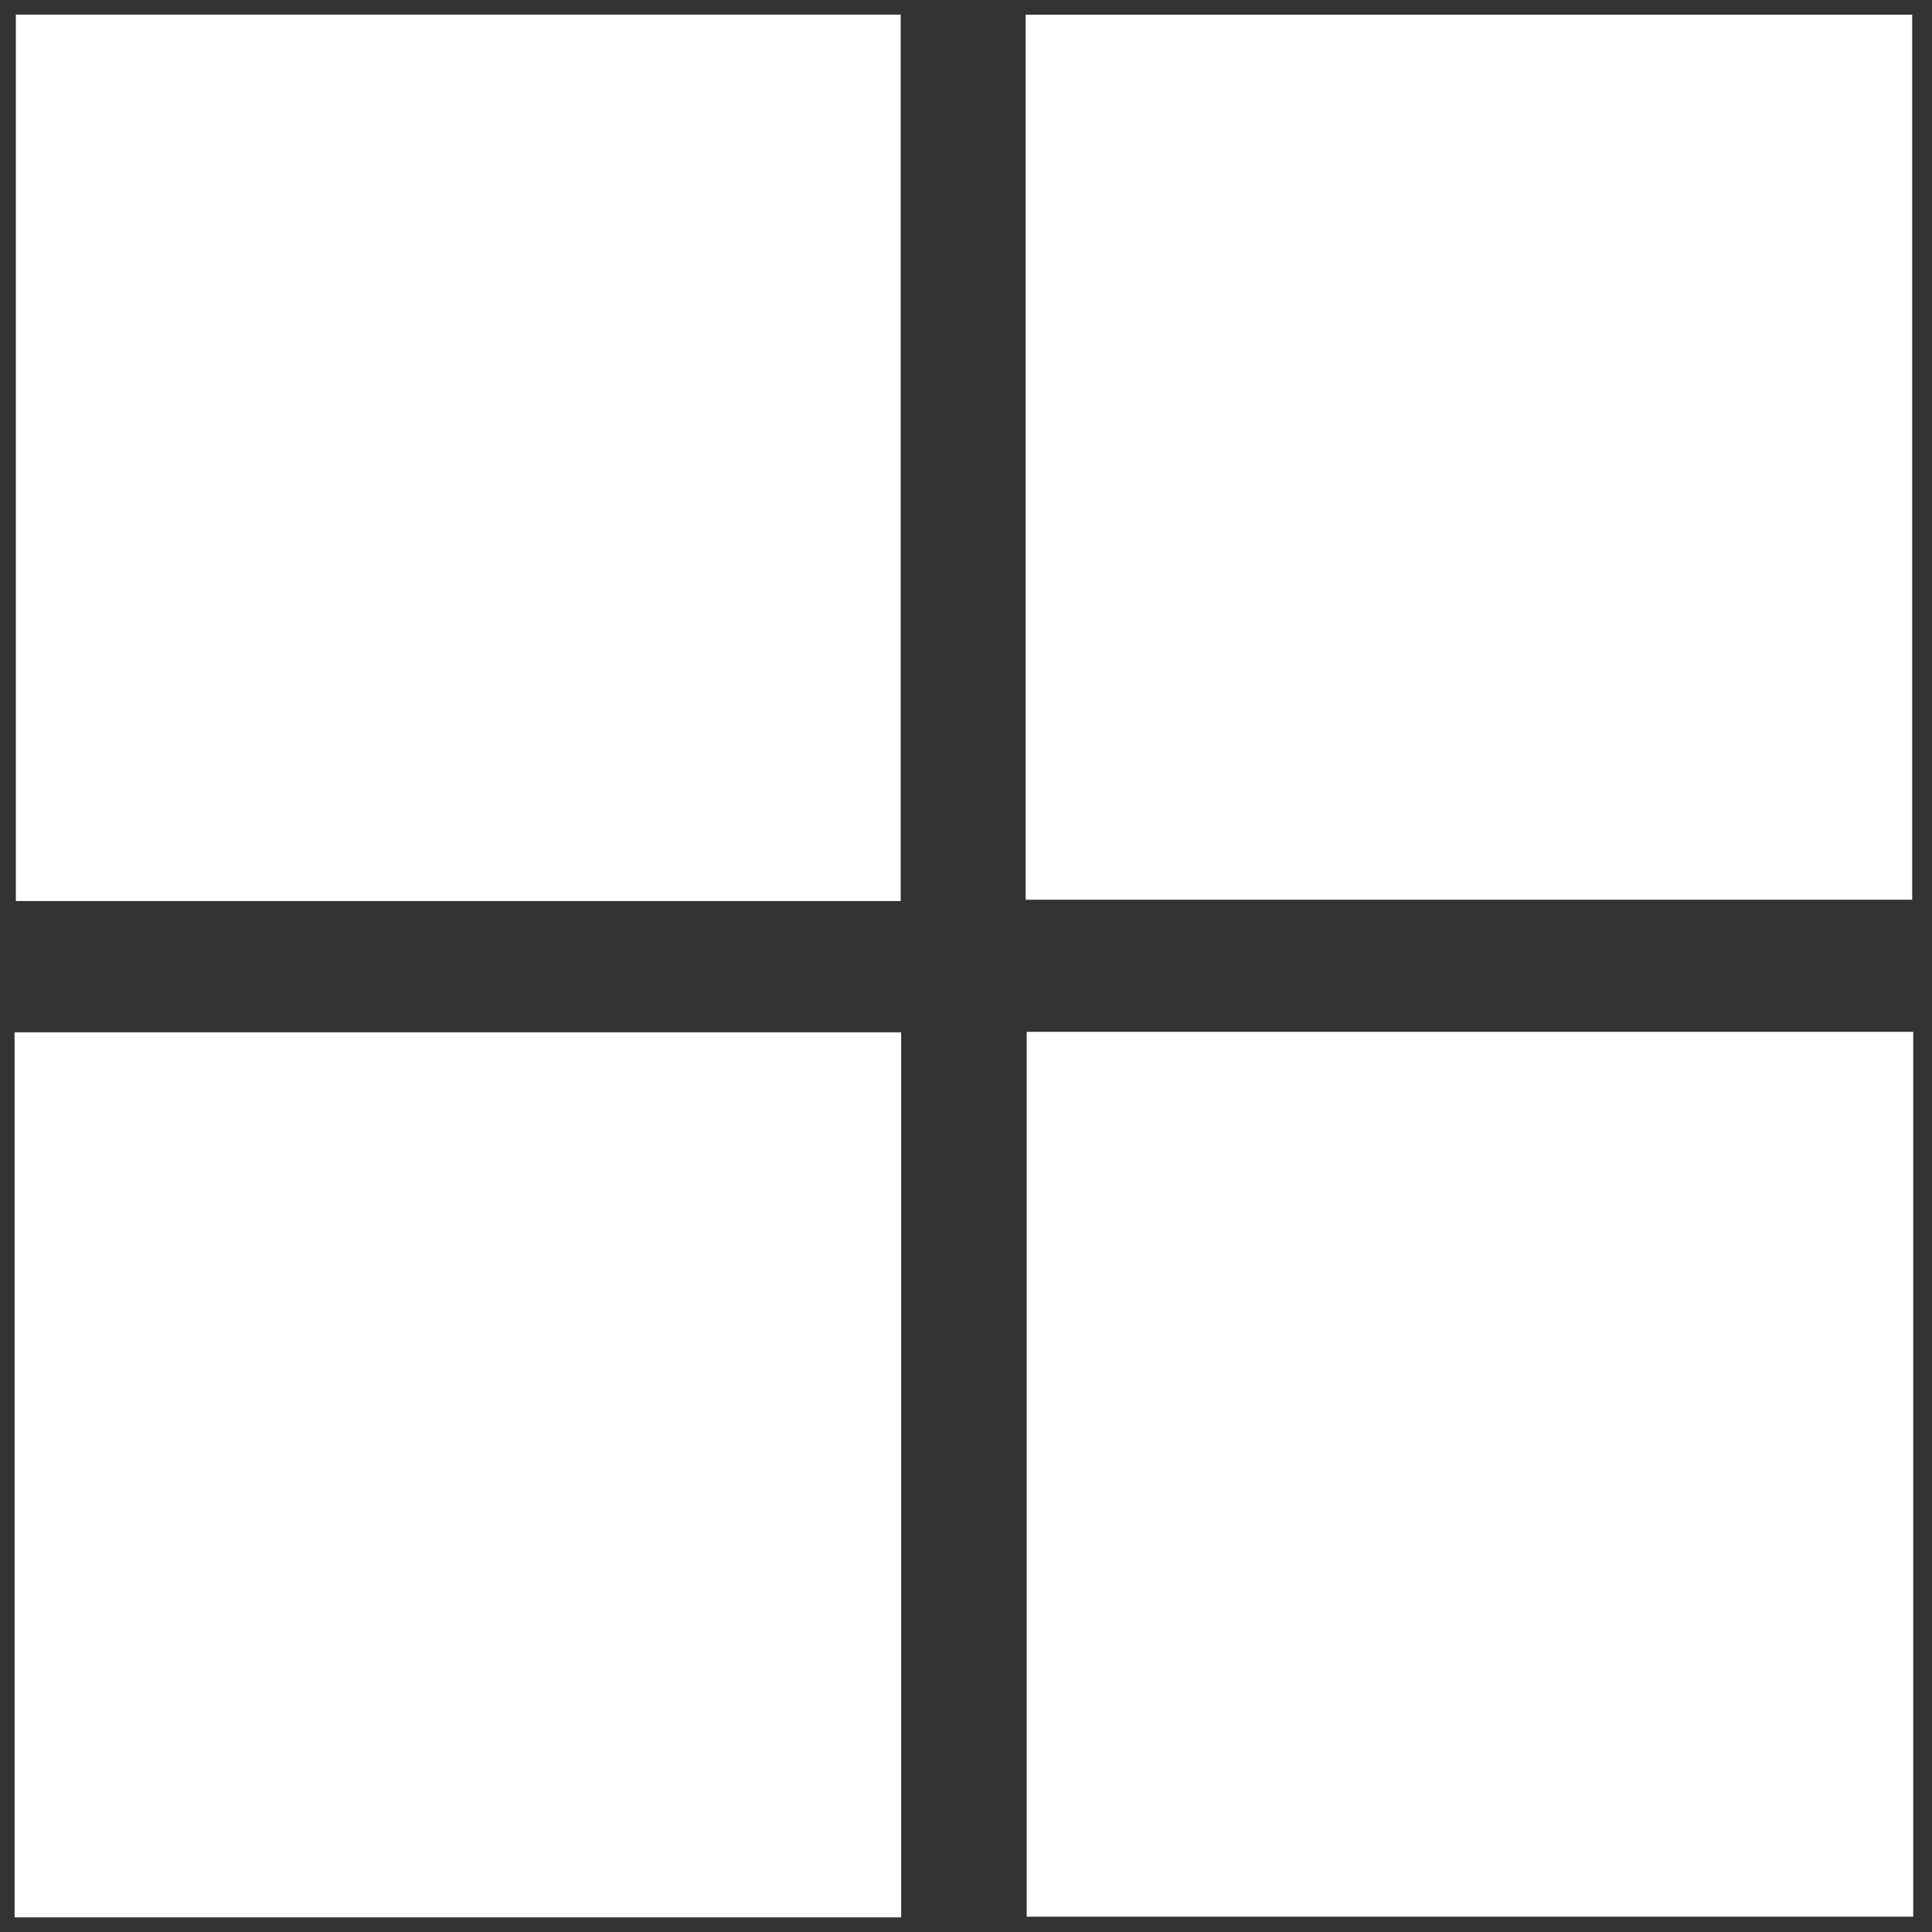 <?xml version="1.0" encoding="utf-8"?>
<!-- Generator: Adobe Illustrator 21.0.0, SVG Export Plug-In . SVG Version: 6.00 Build 0)  -->
<svg version="1.1" id="Layer_1" xmlns="http://www.w3.org/2000/svg" xmlns:xlink="http://www.w3.org/1999/xlink" x="0px" y="0px"
	 viewBox="0 0 60 60" enable-background="new 0 0 60 60" xml:space="preserve">
<rect x="0" y="0" width="60" height="60" fill="#333333" stroke="none"/>
<g>
	<path fill="#FFFFFF" d="M27.972,0.454c-9.206,0-18.327,0-27.479,0c0,9.206,0,18.351,0,27.529c9.19,0,18.314,0,27.479,0
		C27.972,18.73,27.972,9.585,27.972,0.454z"/>
	<path fill="#FFFFFF" d="M59.385,0.456c-9.201,0-18.347,0-27.533,0c0,9.186,0,18.31,0,27.487c9.245,0,18.39,0,27.533,0
		C59.385,18.741,59.385,9.62,59.385,0.456z"/>
	<path fill="#FFFFFF" d="M0.453,59.546c9.231,0,18.378,0,27.533,0c0-9.207,0-18.354,0-27.486c-9.216,0-18.362,0-27.533,0
		C0.453,41.239,0.453,50.339,0.453,59.546z"/>
	<path fill="#FFFFFF" d="M31.885,32.045c0,9.209,0,18.355,0,27.48c9.219,0,18.364,0,27.532,0c0-9.182,0-18.282,0-27.48
		C50.182,32.045,41.034,32.045,31.885,32.045z"/>
</g>
</svg>
